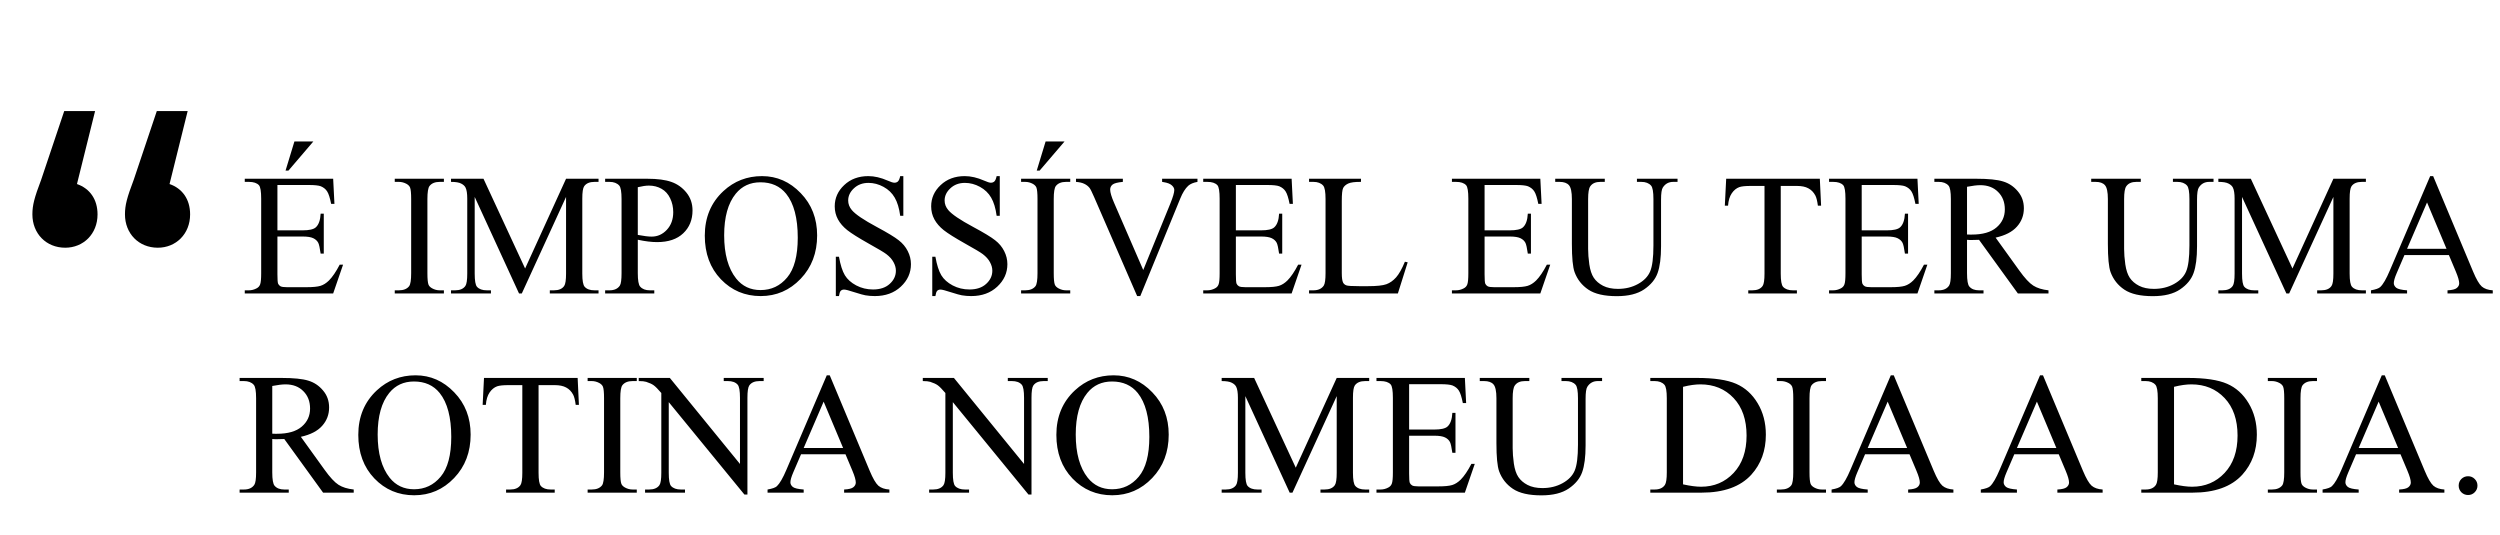 <svg xmlns="http://www.w3.org/2000/svg" width="1117" height="239" viewBox="0 0 1117 239" fill="none"><path d="M123.952 82.659V102.918H135.215C138.138 102.918 140.091 102.477 141.074 101.595C142.384 100.436 143.115 98.395 143.266 95.472H144.664V113.312H143.266C142.913 110.818 142.56 109.218 142.208 108.512C141.754 107.63 141.011 106.937 139.978 106.433C138.944 105.929 137.357 105.677 135.215 105.677H123.952V122.572C123.952 124.84 124.052 126.226 124.254 126.73C124.456 127.209 124.808 127.599 125.312 127.902C125.816 128.179 126.774 128.318 128.185 128.318H136.878C139.776 128.318 141.88 128.116 143.19 127.713C144.501 127.31 145.76 126.516 146.97 125.332C148.532 123.769 150.132 121.413 151.77 118.264H153.282L148.86 131.115H109.362V129.716H111.176C112.386 129.716 113.532 129.426 114.616 128.847C115.422 128.444 115.964 127.839 116.241 127.032C116.544 126.226 116.695 124.576 116.695 122.081V88.782C116.695 85.532 116.367 83.528 115.712 82.772C114.805 81.765 113.293 81.261 111.176 81.261H109.362V79.862H148.86L149.427 91.088H147.953C147.423 88.392 146.831 86.54 146.176 85.532C145.546 84.524 144.601 83.755 143.341 83.226C142.334 82.848 140.557 82.659 138.012 82.659H123.952ZM140.015 63.194L128.865 76.234H127.58L131.549 63.194H140.015ZM198.336 129.716V131.115H176.376V129.716H178.19C180.307 129.716 181.844 129.099 182.801 127.864C183.406 127.058 183.708 125.117 183.708 122.043V88.933C183.708 86.338 183.545 84.624 183.217 83.793C182.965 83.163 182.448 82.621 181.667 82.168C180.559 81.563 179.4 81.261 178.19 81.261H176.376V79.862H198.336V81.261H196.484C194.392 81.261 192.868 81.878 191.91 83.113C191.28 83.919 190.965 85.859 190.965 88.933V122.043C190.965 124.639 191.129 126.352 191.457 127.184C191.709 127.814 192.238 128.355 193.044 128.809C194.128 129.414 195.274 129.716 196.484 129.716H198.336ZM231.899 131.115L212.094 87.988V122.232C212.094 125.382 212.434 127.347 213.114 128.129C214.047 129.187 215.521 129.716 217.536 129.716H219.351V131.115H201.511V129.716H203.325C205.492 129.716 207.029 129.061 207.936 127.751C208.49 126.944 208.768 125.105 208.768 122.232V88.744C208.768 86.477 208.516 84.839 208.012 83.831C207.659 83.1 207.004 82.495 206.046 82.016C205.114 81.513 203.602 81.261 201.511 81.261V79.862H216.025L234.621 119.964L252.914 79.862H267.428V81.261H265.652C263.459 81.261 261.91 81.916 261.003 83.226C260.448 84.032 260.171 85.872 260.171 88.744V122.232C260.171 125.382 260.524 127.347 261.229 128.129C262.162 129.187 263.636 129.716 265.652 129.716H267.428V131.115H245.657V129.716H247.471C249.664 129.716 251.201 129.061 252.083 127.751C252.637 126.944 252.914 125.105 252.914 122.232V87.988L233.146 131.115H231.899ZM284.966 107.114V122.043C284.966 125.269 285.319 127.272 286.024 128.053C286.982 129.162 288.431 129.716 290.371 129.716H292.336V131.115H270.376V129.716H272.304C274.471 129.716 276.021 129.01 276.953 127.599C277.457 126.818 277.709 124.966 277.709 122.043V88.933C277.709 85.708 277.369 83.705 276.688 82.924C275.706 81.815 274.244 81.261 272.304 81.261H270.376V79.862H289.161C293.747 79.862 297.363 80.341 300.009 81.298C302.655 82.231 304.885 83.818 306.699 86.061C308.513 88.303 309.42 90.962 309.42 94.036C309.42 98.219 308.034 101.62 305.263 104.241C302.516 106.862 298.623 108.172 293.583 108.172C292.349 108.172 291.013 108.084 289.577 107.907C288.141 107.731 286.604 107.466 284.966 107.114ZM284.966 104.959C286.301 105.211 287.486 105.4 288.519 105.526C289.552 105.652 290.434 105.715 291.164 105.715C293.785 105.715 296.04 104.707 297.93 102.691C299.845 100.65 300.803 98.017 300.803 94.792C300.803 92.574 300.349 90.521 299.442 88.631C298.535 86.716 297.25 85.292 295.587 84.36C293.924 83.402 292.034 82.924 289.917 82.924C288.632 82.924 286.982 83.163 284.966 83.642V104.959ZM340.489 78.69C347.141 78.69 352.899 81.223 357.762 86.288C362.651 91.327 365.095 97.627 365.095 105.186C365.095 112.972 362.638 119.435 357.725 124.576C352.811 129.716 346.864 132.286 339.884 132.286C332.829 132.286 326.895 129.779 322.082 124.765C317.295 119.75 314.901 113.262 314.901 105.299C314.901 97.16 317.673 90.521 323.216 85.38C328.029 80.92 333.787 78.69 340.489 78.69ZM339.771 81.45C335.185 81.45 331.506 83.15 328.734 86.552C325.282 90.785 323.556 96.984 323.556 105.148C323.556 113.514 325.345 119.952 328.923 124.462C331.67 127.889 335.298 129.603 339.809 129.603C344.622 129.603 348.59 127.725 351.715 123.971C354.865 120.216 356.439 114.295 356.439 106.206C356.439 97.438 354.713 90.899 351.261 86.59C348.49 83.163 344.659 81.45 339.771 81.45ZM403.61 78.69V96.417H402.211C401.758 93.015 400.939 90.307 399.755 88.291C398.595 86.275 396.932 84.675 394.765 83.491C392.598 82.306 390.356 81.714 388.038 81.714C385.417 81.714 383.25 82.52 381.536 84.133C379.823 85.721 378.966 87.535 378.966 89.576C378.966 91.138 379.508 92.562 380.592 93.847C382.154 95.737 385.871 98.257 391.742 101.406C396.529 103.976 399.792 105.954 401.531 107.34C403.295 108.701 404.643 110.314 405.575 112.178C406.533 114.043 407.012 115.996 407.012 118.037C407.012 121.917 405.5 125.269 402.476 128.091C399.477 130.888 395.609 132.286 390.872 132.286C389.386 132.286 387.987 132.173 386.677 131.946C385.896 131.82 384.27 131.366 381.801 130.585C379.357 129.779 377.807 129.376 377.152 129.376C376.522 129.376 376.018 129.565 375.64 129.943C375.287 130.321 375.023 131.102 374.846 132.286H373.448V114.711H374.846C375.502 118.39 376.384 121.149 377.492 122.988C378.601 124.802 380.289 126.314 382.557 127.524C384.85 128.733 387.357 129.338 390.079 129.338C393.228 129.338 395.71 128.507 397.525 126.843C399.364 125.18 400.284 123.215 400.284 120.947C400.284 119.687 399.931 118.415 399.225 117.13C398.545 115.845 397.474 114.648 396.013 113.539C395.03 112.783 392.346 111.183 387.962 108.739C383.578 106.269 380.453 104.304 378.588 102.843C376.749 101.381 375.35 99.768 374.393 98.005C373.435 96.241 372.957 94.3 372.957 92.184C372.957 88.505 374.368 85.343 377.19 82.697C380.012 80.026 383.603 78.69 387.962 78.69C390.683 78.69 393.568 79.358 396.617 80.694C398.028 81.324 399.024 81.639 399.603 81.639C400.258 81.639 400.788 81.45 401.191 81.072C401.619 80.668 401.959 79.875 402.211 78.69H403.61ZM446.698 78.69V96.417H445.3C444.846 93.015 444.027 90.307 442.843 88.291C441.684 86.275 440.021 84.675 437.854 83.491C435.687 82.306 433.444 81.714 431.126 81.714C428.505 81.714 426.338 82.52 424.625 84.133C422.911 85.721 422.055 87.535 422.055 89.576C422.055 91.138 422.596 92.562 423.68 93.847C425.242 95.737 428.959 98.257 434.83 101.406C439.617 103.976 442.881 105.954 444.619 107.34C446.383 108.701 447.731 110.314 448.664 112.178C449.621 114.043 450.1 115.996 450.1 118.037C450.1 121.917 448.588 125.269 445.564 128.091C442.566 130.888 438.698 132.286 433.961 132.286C432.474 132.286 431.075 132.173 429.765 131.946C428.984 131.82 427.359 131.366 424.889 130.585C422.445 129.779 420.896 129.376 420.24 129.376C419.61 129.376 419.106 129.565 418.728 129.943C418.376 130.321 418.111 131.102 417.935 132.286H416.536V114.711H417.935C418.59 118.39 419.472 121.149 420.581 122.988C421.689 124.802 423.377 126.314 425.645 127.524C427.938 128.733 430.445 129.338 433.167 129.338C436.317 129.338 438.799 128.507 440.613 126.843C442.452 125.18 443.372 123.215 443.372 120.947C443.372 119.687 443.019 118.415 442.314 117.13C441.633 115.845 440.562 114.648 439.101 113.539C438.118 112.783 435.435 111.183 431.05 108.739C426.666 106.269 423.541 104.304 421.677 102.843C419.837 101.381 418.439 99.768 417.481 98.005C416.524 96.241 416.045 94.3 416.045 92.184C416.045 88.505 417.456 85.343 420.278 82.697C423.1 80.026 426.691 78.69 431.05 78.69C433.772 78.69 436.657 79.358 439.706 80.694C441.117 81.324 442.112 81.639 442.692 81.639C443.347 81.639 443.876 81.45 444.279 81.072C444.707 80.668 445.048 79.875 445.3 78.69H446.698ZM478.183 129.716V131.115H456.223V129.716H458.037C460.154 129.716 461.691 129.099 462.648 127.864C463.253 127.058 463.555 125.117 463.555 122.043V88.933C463.555 86.338 463.392 84.624 463.064 83.793C462.812 83.163 462.296 82.621 461.514 82.168C460.406 81.563 459.247 81.261 458.037 81.261H456.223V79.862H478.183V81.261H476.331C474.239 81.261 472.715 81.878 471.757 83.113C471.127 83.919 470.812 85.859 470.812 88.933V122.043C470.812 124.639 470.976 126.352 471.304 127.184C471.556 127.814 472.085 128.355 472.891 128.809C473.975 129.414 475.121 129.716 476.331 129.716H478.183ZM475.65 63.194L464.5 76.234H463.215L467.184 63.194H475.65ZM535.029 79.862V81.261C533.215 81.588 531.842 82.168 530.909 82.999C529.574 84.234 528.389 86.124 527.356 88.669L509.478 132.286H508.08L488.879 88.102C487.897 85.834 487.204 84.448 486.8 83.944C486.17 83.163 485.389 82.558 484.457 82.13C483.55 81.676 482.315 81.387 480.753 81.261V79.862H501.692V81.261C499.324 81.487 497.787 81.891 497.081 82.47C496.376 83.05 496.023 83.793 496.023 84.7C496.023 85.96 496.602 87.925 497.761 90.596L510.801 120.645L522.896 90.974C524.081 88.051 524.673 86.023 524.673 84.889C524.673 84.158 524.307 83.465 523.577 82.81C522.846 82.13 521.611 81.651 519.873 81.374C519.747 81.349 519.532 81.311 519.23 81.261V79.862H535.029ZM552.189 82.659V102.918H563.452C566.375 102.918 568.328 102.477 569.311 101.595C570.621 100.436 571.352 98.395 571.503 95.472H572.901V113.312H571.503C571.15 110.818 570.797 109.218 570.445 108.512C569.991 107.63 569.248 106.937 568.215 106.433C567.181 105.929 565.594 105.677 563.452 105.677H552.189V122.572C552.189 124.84 552.29 126.226 552.491 126.73C552.693 127.209 553.046 127.599 553.549 127.902C554.053 128.179 555.011 128.318 556.422 128.318H565.115C568.013 128.318 570.117 128.116 571.427 127.713C572.738 127.31 573.998 126.516 575.207 125.332C576.769 123.769 578.369 121.413 580.007 118.264H581.519L577.097 131.115H537.599V129.716H539.413C540.623 129.716 541.769 129.426 542.853 128.847C543.659 128.444 544.201 127.839 544.478 127.032C544.781 126.226 544.932 124.576 544.932 122.081V88.782C544.932 85.532 544.604 83.528 543.949 82.772C543.042 81.765 541.53 81.261 539.413 81.261H537.599V79.862H577.097L577.664 91.088H576.19C575.661 88.392 575.068 86.54 574.413 85.532C573.783 84.524 572.838 83.755 571.579 83.226C570.571 82.848 568.794 82.659 566.249 82.659H552.189ZM627.707 116.941L628.954 117.205L624.57 131.115H584.883V129.716H586.811C588.978 129.716 590.527 129.01 591.46 127.599C591.989 126.793 592.253 124.928 592.253 122.005V88.933C592.253 85.733 591.901 83.73 591.195 82.924C590.212 81.815 588.751 81.261 586.811 81.261H584.883V79.862H608.09V81.261C605.369 81.235 603.454 81.487 602.345 82.016C601.262 82.546 600.518 83.213 600.115 84.02C599.712 84.826 599.51 86.754 599.51 89.803V122.005C599.51 124.097 599.712 125.533 600.115 126.314C600.417 126.843 600.884 127.234 601.514 127.486C602.143 127.738 604.109 127.864 607.41 127.864H611.152C615.083 127.864 617.842 127.574 619.429 126.995C621.017 126.415 622.466 125.395 623.776 123.933C625.086 122.446 626.396 120.116 627.707 116.941ZM663.311 82.659V102.918H674.575C677.498 102.918 679.45 102.477 680.433 101.595C681.743 100.436 682.474 98.395 682.625 95.472H684.024V113.312H682.625C682.273 110.818 681.92 109.218 681.567 108.512C681.113 107.63 680.37 106.937 679.337 106.433C678.304 105.929 676.716 105.677 674.575 105.677H663.311V122.572C663.311 124.84 663.412 126.226 663.614 126.73C663.815 127.209 664.168 127.599 664.672 127.902C665.176 128.179 666.133 128.318 667.544 128.318H676.238C679.135 128.318 681.239 128.116 682.55 127.713C683.86 127.31 685.12 126.516 686.329 125.332C687.892 123.769 689.492 121.413 691.13 118.264H692.641L688.219 131.115H648.722V129.716H650.536C651.745 129.716 652.892 129.426 653.975 128.847C654.782 128.444 655.323 127.839 655.601 127.032C655.903 126.226 656.054 124.576 656.054 122.081V88.782C656.054 85.532 655.727 83.528 655.071 82.772C654.164 81.765 652.652 81.261 650.536 81.261H648.722V79.862H688.219L688.786 91.088H687.312C686.783 88.392 686.191 86.54 685.536 85.532C684.906 84.524 683.961 83.755 682.701 83.226C681.693 82.848 679.917 82.659 677.372 82.659H663.311ZM731.383 81.261V79.862H749.526V81.261H747.598C745.582 81.261 744.032 82.105 742.949 83.793C742.42 84.574 742.155 86.388 742.155 89.236V110.024C742.155 115.164 741.639 119.158 740.606 122.005C739.598 124.828 737.594 127.259 734.596 129.3C731.622 131.316 727.566 132.324 722.425 132.324C716.831 132.324 712.586 131.354 709.688 129.414C706.79 127.473 704.736 124.865 703.527 121.59C702.721 119.347 702.317 115.139 702.317 108.966V88.933C702.317 85.784 701.876 83.717 700.995 82.735C700.138 81.752 698.739 81.261 696.799 81.261H694.871V79.862H717.02V81.261H715.055C712.938 81.261 711.426 81.928 710.519 83.264C709.889 84.171 709.574 86.061 709.574 88.933V111.271C709.574 113.262 709.751 115.542 710.104 118.112C710.482 120.683 711.149 122.686 712.107 124.122C713.064 125.558 714.438 126.743 716.227 127.675C718.041 128.607 720.258 129.073 722.879 129.073C726.23 129.073 729.229 128.343 731.874 126.881C734.52 125.42 736.322 123.555 737.279 121.287C738.262 118.994 738.753 115.126 738.753 109.684V88.933C738.753 85.733 738.401 83.73 737.695 82.924C736.712 81.815 735.251 81.261 733.311 81.261H731.383ZM813.1 79.862L813.667 91.882H812.23C811.953 89.765 811.575 88.253 811.096 87.346C810.315 85.884 809.27 84.814 807.959 84.133C806.674 83.428 804.973 83.075 802.857 83.075H795.638V122.232C795.638 125.382 795.978 127.347 796.658 128.129C797.616 129.187 799.09 129.716 801.08 129.716H802.857V131.115H781.124V129.716H782.938C785.105 129.716 786.642 129.061 787.549 127.751C788.103 126.944 788.381 125.105 788.381 122.232V83.075H782.22C779.826 83.075 778.125 83.251 777.117 83.604C775.807 84.083 774.686 85.002 773.753 86.363C772.821 87.724 772.267 89.563 772.09 91.882H770.654L771.259 79.862H813.1ZM831.809 82.659V102.918H843.073C845.995 102.918 847.948 102.477 848.931 101.595C850.241 100.436 850.972 98.395 851.123 95.472H852.522V113.312H851.123C850.77 110.818 850.418 109.218 850.065 108.512C849.611 107.63 848.868 106.937 847.835 106.433C846.802 105.929 845.214 105.677 843.073 105.677H831.809V122.572C831.809 124.84 831.91 126.226 832.111 126.73C832.313 127.209 832.666 127.599 833.17 127.902C833.674 128.179 834.631 128.318 836.042 128.318H844.736C847.633 128.318 849.737 128.116 851.048 127.713C852.358 127.31 853.618 126.516 854.827 125.332C856.39 123.769 857.99 121.413 859.627 118.264H861.139L856.717 131.115H817.22V129.716H819.034C820.243 129.716 821.39 129.426 822.473 128.847C823.28 128.444 823.821 127.839 824.099 127.032C824.401 126.226 824.552 124.576 824.552 122.081V88.782C824.552 85.532 824.225 83.528 823.569 82.772C822.662 81.765 821.15 81.261 819.034 81.261H817.22V79.862H856.717L857.284 91.088H855.81C855.281 88.392 854.689 86.54 854.034 85.532C853.404 84.524 852.459 83.755 851.199 83.226C850.191 82.848 848.414 82.659 845.869 82.659H831.809ZM915.264 131.115H901.582L884.233 107.151C882.948 107.202 881.902 107.227 881.096 107.227C880.768 107.227 880.416 107.227 880.038 107.227C879.66 107.202 879.269 107.177 878.866 107.151V122.043C878.866 125.269 879.219 127.272 879.924 128.053C880.882 129.162 882.318 129.716 884.233 129.716H886.236V131.115H864.276V129.716H866.204C868.371 129.716 869.921 129.01 870.853 127.599C871.382 126.818 871.647 124.966 871.647 122.043V88.933C871.647 85.708 871.294 83.705 870.589 82.924C869.606 81.815 868.144 81.261 866.204 81.261H864.276V79.862H882.948C888.391 79.862 892.397 80.265 894.967 81.072C897.563 81.853 899.755 83.314 901.544 85.456C903.358 87.573 904.265 90.105 904.265 93.053C904.265 96.203 903.232 98.937 901.166 101.255C899.125 103.573 895.95 105.211 891.641 106.169L902.224 120.872C904.643 124.248 906.722 126.491 908.461 127.599C910.2 128.708 912.467 129.414 915.264 129.716V131.115ZM878.866 104.77C879.345 104.77 879.761 104.783 880.113 104.808C880.466 104.808 880.756 104.808 880.983 104.808C885.871 104.808 889.55 103.75 892.019 101.633C894.514 99.516 895.761 96.82 895.761 93.544C895.761 90.344 894.753 87.749 892.737 85.758C890.747 83.743 888.101 82.735 884.8 82.735C883.339 82.735 881.361 82.974 878.866 83.453V104.77ZM970.863 81.261V79.862H989.006V81.261H987.078C985.062 81.261 983.513 82.105 982.429 83.793C981.9 84.574 981.635 86.388 981.635 89.236V110.024C981.635 115.164 981.119 119.158 980.086 122.005C979.078 124.828 977.075 127.259 974.076 129.3C971.103 131.316 967.046 132.324 961.906 132.324C956.312 132.324 952.066 131.354 949.168 129.414C946.27 127.473 944.217 124.865 943.007 121.59C942.201 119.347 941.798 115.139 941.798 108.966V88.933C941.798 85.784 941.357 83.717 940.475 82.735C939.618 81.752 938.22 81.261 936.279 81.261H934.352V79.862H956.501V81.261H954.535C952.419 81.261 950.907 81.928 950 83.264C949.37 84.171 949.055 86.061 949.055 88.933V111.271C949.055 113.262 949.231 115.542 949.584 118.112C949.962 120.683 950.629 122.686 951.587 124.122C952.545 125.558 953.918 126.743 955.707 127.675C957.521 128.607 959.738 129.073 962.359 129.073C965.71 129.073 968.709 128.343 971.355 126.881C974 125.42 975.802 123.555 976.76 121.287C977.742 118.994 978.234 115.126 978.234 109.684V88.933C978.234 85.733 977.881 83.73 977.175 82.924C976.193 81.815 974.731 81.261 972.791 81.261H970.863ZM1021.55 131.115L1001.74 87.988V122.232C1001.74 125.382 1002.08 127.347 1002.76 128.129C1003.7 129.187 1005.17 129.716 1007.19 129.716H1009V131.115H991.16V129.716H992.974C995.141 129.716 996.679 129.061 997.586 127.751C998.14 126.944 998.417 125.105 998.417 122.232V88.744C998.417 86.477 998.165 84.839 997.661 83.831C997.308 83.1 996.653 82.495 995.696 82.016C994.764 81.513 993.252 81.261 991.16 81.261V79.862H1005.67L1024.27 119.964L1042.56 79.862H1057.08V81.261H1055.3C1053.11 81.261 1051.56 81.916 1050.65 83.226C1050.1 84.032 1049.82 85.872 1049.82 88.744V122.232C1049.82 125.382 1050.17 127.347 1050.88 128.129C1051.81 129.187 1053.29 129.716 1055.3 129.716H1057.08V131.115H1035.31V129.716H1037.12C1039.31 129.716 1040.85 129.061 1041.73 127.751C1042.29 126.944 1042.56 125.105 1042.56 122.232V87.988L1022.8 131.115H1021.55ZM1094.16 113.955H1074.31L1070.84 122.043C1069.98 124.034 1069.55 125.521 1069.55 126.503C1069.55 127.284 1069.92 127.977 1070.65 128.582C1071.4 129.162 1073.02 129.54 1075.48 129.716V131.115H1059.35V129.716C1061.49 129.338 1062.87 128.847 1063.5 128.242C1064.79 127.032 1066.21 124.576 1067.77 120.872L1085.8 78.69H1087.13L1104.97 121.325C1106.4 124.752 1107.7 126.982 1108.86 128.015C1110.04 129.023 1111.68 129.59 1113.77 129.716V131.115H1093.55V129.716C1095.59 129.615 1096.97 129.275 1097.67 128.696C1098.4 128.116 1098.77 127.41 1098.77 126.579C1098.77 125.47 1098.26 123.719 1097.26 121.325L1094.16 113.955ZM1093.1 111.158L1084.4 90.445L1075.48 111.158H1093.1ZM158.044 220.115H144.362L127.013 196.151C125.728 196.202 124.682 196.227 123.876 196.227C123.549 196.227 123.196 196.227 122.818 196.227C122.44 196.202 122.049 196.177 121.646 196.151V211.043C121.646 214.269 121.999 216.272 122.704 217.053C123.662 218.162 125.098 218.716 127.013 218.716H129.016V220.115H107.057V218.716H108.984C111.151 218.716 112.701 218.01 113.633 216.599C114.162 215.818 114.427 213.966 114.427 211.043V177.933C114.427 174.708 114.074 172.705 113.369 171.924C112.386 170.815 110.924 170.261 108.984 170.261H107.057V168.862H125.728C131.171 168.862 135.177 169.265 137.748 170.072C140.343 170.853 142.535 172.314 144.324 174.456C146.138 176.573 147.046 179.105 147.046 182.053C147.046 185.203 146.012 187.937 143.946 190.255C141.905 192.573 138.73 194.211 134.421 195.169L145.004 209.872C147.423 213.248 149.502 215.491 151.241 216.599C152.98 217.708 155.247 218.414 158.044 218.716V220.115ZM121.646 193.77C122.125 193.77 122.541 193.783 122.893 193.808C123.246 193.808 123.536 193.808 123.763 193.808C128.651 193.808 132.33 192.75 134.799 190.633C137.294 188.516 138.541 185.82 138.541 182.545C138.541 179.344 137.533 176.749 135.518 174.758C133.527 172.743 130.881 171.735 127.58 171.735C126.119 171.735 124.141 171.974 121.646 172.453V193.77ZM185.674 167.69C192.326 167.69 198.084 170.223 202.947 175.288C207.835 180.327 210.279 186.627 210.279 194.186C210.279 201.972 207.823 208.435 202.909 213.576C197.996 218.716 192.049 221.286 185.069 221.286C178.014 221.286 172.08 218.779 167.267 213.765C162.479 208.75 160.085 202.262 160.085 194.299C160.085 186.16 162.857 179.521 168.401 174.38C173.213 169.92 178.971 167.69 185.674 167.69ZM184.956 170.45C180.37 170.45 176.691 172.15 173.919 175.552C170.467 179.785 168.741 185.984 168.741 194.148C168.741 202.514 170.53 208.952 174.108 213.462C176.855 216.889 180.483 218.603 184.993 218.603C189.806 218.603 193.775 216.725 196.899 212.971C200.049 209.216 201.624 203.295 201.624 195.206C201.624 186.438 199.898 179.899 196.446 175.59C193.674 172.163 189.844 170.45 184.956 170.45ZM258.092 168.862L258.659 180.881H257.223C256.946 178.765 256.568 177.253 256.089 176.346C255.308 174.884 254.262 173.813 252.952 173.133C251.667 172.428 249.966 172.075 247.849 172.075H240.63V211.232C240.63 214.382 240.97 216.347 241.651 217.129C242.608 218.187 244.082 218.716 246.073 218.716H247.849V220.115H226.116V218.716H227.931C230.098 218.716 231.635 218.061 232.542 216.751C233.096 215.944 233.373 214.105 233.373 211.232V172.075H227.212C224.819 172.075 223.118 172.251 222.11 172.604C220.8 173.083 219.678 174.002 218.746 175.363C217.814 176.724 217.259 178.563 217.083 180.881H215.647L216.251 168.862H258.092ZM284.512 218.716V220.115H262.552V218.716H264.367C266.483 218.716 268.02 218.099 268.978 216.864C269.583 216.058 269.885 214.117 269.885 211.043V177.933C269.885 175.338 269.721 173.625 269.394 172.793C269.142 172.163 268.625 171.621 267.844 171.168C266.735 170.563 265.576 170.261 264.367 170.261H262.552V168.862H284.512V170.261H282.66C280.569 170.261 279.044 170.878 278.087 172.113C277.457 172.919 277.142 174.859 277.142 177.933V211.043C277.142 213.639 277.306 215.352 277.633 216.184C277.885 216.814 278.414 217.355 279.221 217.809C280.304 218.414 281.451 218.716 282.66 218.716H284.512ZM285.382 168.862H299.291L330.624 207.301V177.744C330.624 174.595 330.272 172.629 329.566 171.848C328.634 170.79 327.16 170.261 325.144 170.261H323.367V168.862H341.207V170.261H339.393C337.226 170.261 335.689 170.916 334.782 172.226C334.228 173.032 333.95 174.872 333.95 177.744V220.946H332.59L298.799 179.672V211.232C298.799 214.382 299.14 216.347 299.82 217.129C300.777 218.187 302.252 218.716 304.242 218.716H306.056V220.115H288.216V218.716H289.993C292.185 218.716 293.735 218.061 294.642 216.751C295.196 215.944 295.473 214.105 295.473 211.232V175.59C293.987 173.851 292.853 172.705 292.072 172.15C291.316 171.596 290.194 171.08 288.708 170.601C287.977 170.374 286.868 170.261 285.382 170.261V168.862ZM377.757 202.955H357.914L354.436 211.043C353.58 213.034 353.151 214.521 353.151 215.503C353.151 216.284 353.517 216.977 354.247 217.582C355.003 218.162 356.616 218.54 359.085 218.716V220.115H342.946V218.716C345.088 218.338 346.474 217.847 347.104 217.242C348.389 216.032 349.812 213.576 351.375 209.872L369.404 167.69H370.727L388.567 210.325C390.003 213.752 391.301 215.982 392.46 217.015C393.644 218.023 395.282 218.59 397.373 218.716V220.115H377.152V218.716C379.193 218.615 380.566 218.275 381.272 217.696C382.003 217.116 382.368 216.41 382.368 215.579C382.368 214.47 381.864 212.719 380.856 210.325L377.757 202.955ZM376.699 200.158L368.005 179.445L359.085 200.158H376.699ZM412.303 168.862H426.212L457.546 207.301V177.744C457.546 174.595 457.193 172.629 456.487 171.848C455.555 170.79 454.081 170.261 452.065 170.261H450.289V168.862H468.129V170.261H466.315C464.148 170.261 462.611 170.916 461.703 172.226C461.149 173.032 460.872 174.872 460.872 177.744V220.946H459.511L425.721 179.672V211.232C425.721 214.382 426.061 216.347 426.741 217.129C427.699 218.187 429.173 218.716 431.164 218.716H432.978V220.115H415.138V218.716H416.914C419.106 218.716 420.656 218.061 421.563 216.751C422.118 215.944 422.395 214.105 422.395 211.232V175.59C420.908 173.851 419.774 172.705 418.993 172.15C418.237 171.596 417.116 171.08 415.629 170.601C414.898 170.374 413.79 170.261 412.303 170.261V168.862ZM497.573 167.69C504.225 167.69 509.982 170.223 514.846 175.288C519.734 180.327 522.178 186.627 522.178 194.186C522.178 201.972 519.721 208.435 514.808 213.576C509.894 218.716 503.948 221.286 496.968 221.286C489.912 221.286 483.978 218.779 479.166 213.765C474.378 208.75 471.984 202.262 471.984 194.299C471.984 186.16 474.756 179.521 480.299 174.38C485.112 169.92 490.87 167.69 497.573 167.69ZM496.854 170.45C492.268 170.45 488.589 172.15 485.818 175.552C482.366 179.785 480.64 185.984 480.64 194.148C480.64 202.514 482.429 208.952 486.007 213.462C488.753 216.889 492.382 218.603 496.892 218.603C501.705 218.603 505.674 216.725 508.798 212.971C511.948 209.216 513.523 203.295 513.523 195.206C513.523 186.438 511.797 179.899 508.345 175.59C505.573 172.163 501.743 170.45 496.854 170.45ZM576.228 220.115L556.422 176.988V211.232C556.422 214.382 556.762 216.347 557.443 217.129C558.375 218.187 559.849 218.716 561.865 218.716H563.679V220.115H545.839V218.716H547.653C549.82 218.716 551.357 218.061 552.264 216.751C552.819 215.944 553.096 214.105 553.096 211.232V177.744C553.096 175.477 552.844 173.839 552.34 172.831C551.987 172.1 551.332 171.495 550.375 171.017C549.442 170.513 547.93 170.261 545.839 170.261V168.862H560.353L578.949 208.964L597.243 168.862H611.756V170.261H609.98C607.788 170.261 606.238 170.916 605.331 172.226C604.777 173.032 604.499 174.872 604.499 177.744V211.232C604.499 214.382 604.852 216.347 605.558 217.129C606.49 218.187 607.964 218.716 609.98 218.716H611.756V220.115H589.986V218.716H591.8C593.992 218.716 595.529 218.061 596.411 216.751C596.965 215.944 597.243 214.105 597.243 211.232V176.988L577.475 220.115H576.228ZM629.597 171.659V191.918H640.86C643.783 191.918 645.736 191.477 646.718 190.595C648.029 189.436 648.76 187.395 648.911 184.472H650.309V202.312H648.911C648.558 199.818 648.205 198.218 647.852 197.512C647.399 196.63 646.655 195.937 645.622 195.433C644.589 194.929 643.002 194.677 640.86 194.677H629.597V211.572C629.597 213.84 629.697 215.226 629.899 215.73C630.101 216.209 630.453 216.599 630.957 216.902C631.461 217.179 632.419 217.318 633.83 217.318H642.523C645.421 217.318 647.525 217.116 648.835 216.713C650.145 216.31 651.405 215.516 652.615 214.332C654.177 212.769 655.777 210.413 657.415 207.264H658.927L654.505 220.115H615.007V218.716H616.821C618.031 218.716 619.177 218.426 620.261 217.847C621.067 217.444 621.609 216.839 621.886 216.032C622.188 215.226 622.34 213.576 622.34 211.081V177.782C622.34 174.532 622.012 172.528 621.357 171.772C620.45 170.765 618.938 170.261 616.821 170.261H615.007V168.862H654.505L655.072 180.088H653.597C653.068 177.392 652.476 175.54 651.821 174.532C651.191 173.524 650.246 172.755 648.986 172.226C647.978 171.848 646.202 171.659 643.657 171.659H629.597ZM697.669 170.261V168.862H715.811V170.261H713.883C711.867 170.261 710.318 171.105 709.234 172.793C708.705 173.574 708.441 175.388 708.441 178.236V199.024C708.441 204.164 707.924 208.158 706.891 211.005C705.883 213.828 703.88 216.259 700.881 218.3C697.908 220.316 693.851 221.324 688.711 221.324C683.117 221.324 678.871 220.354 675.973 218.414C673.075 216.473 671.022 213.865 669.812 210.59C669.006 208.347 668.603 204.139 668.603 197.966V177.933C668.603 174.784 668.162 172.717 667.28 171.735C666.423 170.752 665.025 170.261 663.084 170.261H661.157V168.862H683.306V170.261H681.34C679.224 170.261 677.712 170.928 676.805 172.264C676.175 173.171 675.86 175.061 675.86 177.933V200.271C675.86 202.262 676.036 204.542 676.389 207.112C676.767 209.683 677.435 211.686 678.392 213.122C679.35 214.558 680.723 215.743 682.512 216.675C684.326 217.607 686.544 218.073 689.164 218.073C692.516 218.073 695.514 217.343 698.16 215.881C700.806 214.42 702.607 212.555 703.565 210.287C704.548 207.994 705.039 204.126 705.039 198.684V177.933C705.039 174.733 704.686 172.73 703.981 171.924C702.998 170.815 701.536 170.261 699.596 170.261H697.669ZM737.355 220.115V218.716H739.283C741.45 218.716 742.987 218.023 743.894 216.637C744.448 215.806 744.725 213.941 744.725 211.043V177.933C744.725 174.733 744.373 172.73 743.667 171.924C742.684 170.815 741.223 170.261 739.283 170.261H737.355V168.862H758.219C765.879 168.862 771.7 169.731 775.681 171.47C779.687 173.209 782.9 176.106 785.319 180.163C787.763 184.22 788.985 188.907 788.985 194.224C788.985 201.355 786.818 207.314 782.484 212.102C777.621 217.444 770.213 220.115 760.26 220.115H737.355ZM751.982 216.41C755.182 217.116 757.866 217.469 760.033 217.469C765.879 217.469 770.73 215.415 774.585 211.308C778.44 207.201 780.368 201.632 780.368 194.602C780.368 187.521 778.44 181.94 774.585 177.858C770.73 173.776 765.778 171.735 759.731 171.735C757.463 171.735 754.88 172.1 751.982 172.831V216.41ZM815.859 218.716V220.115H793.899V218.716H795.713C797.83 218.716 799.367 218.099 800.324 216.864C800.929 216.058 801.232 214.117 801.232 211.043V177.933C801.232 175.338 801.068 173.625 800.74 172.793C800.488 172.163 799.972 171.621 799.19 171.168C798.082 170.563 796.923 170.261 795.713 170.261H793.899V168.862H815.859V170.261H814.007C811.915 170.261 810.391 170.878 809.433 172.113C808.803 172.919 808.488 174.859 808.488 177.933V211.043C808.488 213.639 808.652 215.352 808.98 216.184C809.232 216.814 809.761 217.355 810.567 217.809C811.651 218.414 812.797 218.716 814.007 218.716H815.859ZM853.164 202.955H833.321L829.844 211.043C828.987 213.034 828.559 214.521 828.559 215.503C828.559 216.284 828.924 216.977 829.655 217.582C830.411 218.162 832.023 218.54 834.493 218.716V220.115H818.353V218.716C820.495 218.338 821.881 217.847 822.511 217.242C823.796 216.032 825.22 213.576 826.782 209.872L844.811 167.69H846.134L863.974 210.325C865.41 213.752 866.708 215.982 867.867 217.015C869.051 218.023 870.689 218.59 872.781 218.716V220.115H852.559V218.716C854.6 218.615 855.974 218.275 856.679 217.696C857.41 217.116 857.775 216.41 857.775 215.579C857.775 214.47 857.271 212.719 856.264 210.325L853.164 202.955ZM852.106 200.158L843.413 179.445L834.493 200.158H852.106ZM919.838 202.955H899.994L896.517 211.043C895.66 213.034 895.232 214.521 895.232 215.503C895.232 216.284 895.597 216.977 896.328 217.582C897.084 218.162 898.697 218.54 901.166 218.716V220.115H885.027V218.716C887.169 218.338 888.555 217.847 889.185 217.242C890.47 216.032 891.893 213.576 893.456 209.872L911.485 167.69H912.807L930.648 210.325C932.084 213.752 933.382 215.982 934.541 217.015C935.725 218.023 937.363 218.59 939.454 218.716V220.115H919.233V218.716C921.274 218.615 922.647 218.275 923.353 217.696C924.084 217.116 924.449 216.41 924.449 215.579C924.449 214.47 923.945 212.719 922.937 210.325L919.838 202.955ZM918.779 200.158L910.086 179.445L901.166 200.158H918.779ZM956.727 220.115V218.716H958.655C960.822 218.716 962.359 218.023 963.266 216.637C963.82 215.806 964.098 213.941 964.098 211.043V177.933C964.098 174.733 963.745 172.73 963.039 171.924C962.057 170.815 960.595 170.261 958.655 170.261H956.727V168.862H977.591C985.251 168.862 991.072 169.731 995.053 171.47C999.06 173.209 1002.27 176.106 1004.69 180.163C1007.14 184.22 1008.36 188.907 1008.36 194.224C1008.36 201.355 1006.19 207.314 1001.86 212.102C996.993 217.444 989.585 220.115 979.632 220.115H956.727ZM971.355 216.41C974.555 217.116 977.238 217.469 979.405 217.469C985.251 217.469 990.102 215.415 993.957 211.308C997.812 207.201 999.74 201.632 999.74 194.602C999.74 187.521 997.812 181.94 993.957 177.858C990.102 173.776 985.15 171.735 979.103 171.735C976.835 171.735 974.252 172.1 971.355 172.831V216.41ZM1035.23 218.716V220.115H1013.27V218.716H1015.09C1017.2 218.716 1018.74 218.099 1019.7 216.864C1020.3 216.058 1020.6 214.117 1020.6 211.043V177.933C1020.6 175.338 1020.44 173.625 1020.11 172.793C1019.86 172.163 1019.34 171.621 1018.56 171.168C1017.45 170.563 1016.3 170.261 1015.09 170.261H1013.27V168.862H1035.23V170.261H1033.38C1031.29 170.261 1029.76 170.878 1028.81 172.113C1028.18 172.919 1027.86 174.859 1027.86 177.933V211.043C1027.86 213.639 1028.02 215.352 1028.35 216.184C1028.6 216.814 1029.13 217.355 1029.94 217.809C1031.02 218.414 1032.17 218.716 1033.38 218.716H1035.23ZM1072.54 202.955H1052.69L1049.22 211.043C1048.36 213.034 1047.93 214.521 1047.93 215.503C1047.93 216.284 1048.3 216.977 1049.03 217.582C1049.78 218.162 1051.4 218.54 1053.86 218.716V220.115H1037.73V218.716C1039.87 218.338 1041.25 217.847 1041.88 217.242C1043.17 216.032 1044.59 213.576 1046.15 209.872L1064.18 167.69H1065.51L1083.35 210.325C1084.78 213.752 1086.08 215.982 1087.24 217.015C1088.42 218.023 1090.06 218.59 1092.15 218.716V220.115H1071.93V218.716C1073.97 218.615 1075.35 218.275 1076.05 217.696C1076.78 217.116 1077.15 216.41 1077.15 215.579C1077.15 214.47 1076.64 212.719 1075.64 210.325L1072.54 202.955ZM1071.48 200.158L1062.78 179.445L1053.86 200.158H1071.48ZM1102.74 212.782C1103.92 212.782 1104.92 213.198 1105.72 214.029C1106.53 214.836 1106.93 215.818 1106.93 216.977C1106.93 218.136 1106.52 219.132 1105.68 219.963C1104.88 220.77 1103.9 221.173 1102.74 221.173C1101.58 221.173 1100.58 220.77 1099.75 219.963C1098.94 219.132 1098.54 218.136 1098.54 216.977C1098.54 215.793 1098.94 214.798 1099.75 213.991C1100.58 213.185 1101.58 212.782 1102.74 212.782Z" fill="black"></path><path d="M34.389 82.228C40.079 84.198 43.58 89.013 43.58 95.797C43.58 104.551 37.234 110.679 29.136 110.679C20.601 110.679 14.473 104.332 14.473 95.797C14.473 91.639 15.349 88.356 18.413 80.259L28.699 49.62H42.486L34.389 82.228ZM75.751 82.228C81.442 84.198 84.943 89.013 84.943 95.797C84.943 104.551 78.597 110.679 70.499 110.679C61.964 110.679 55.836 104.332 55.836 95.797C55.836 91.639 56.712 88.356 59.775 80.259L70.061 49.62H83.849L75.751 82.228Z" fill="black"></path></svg>